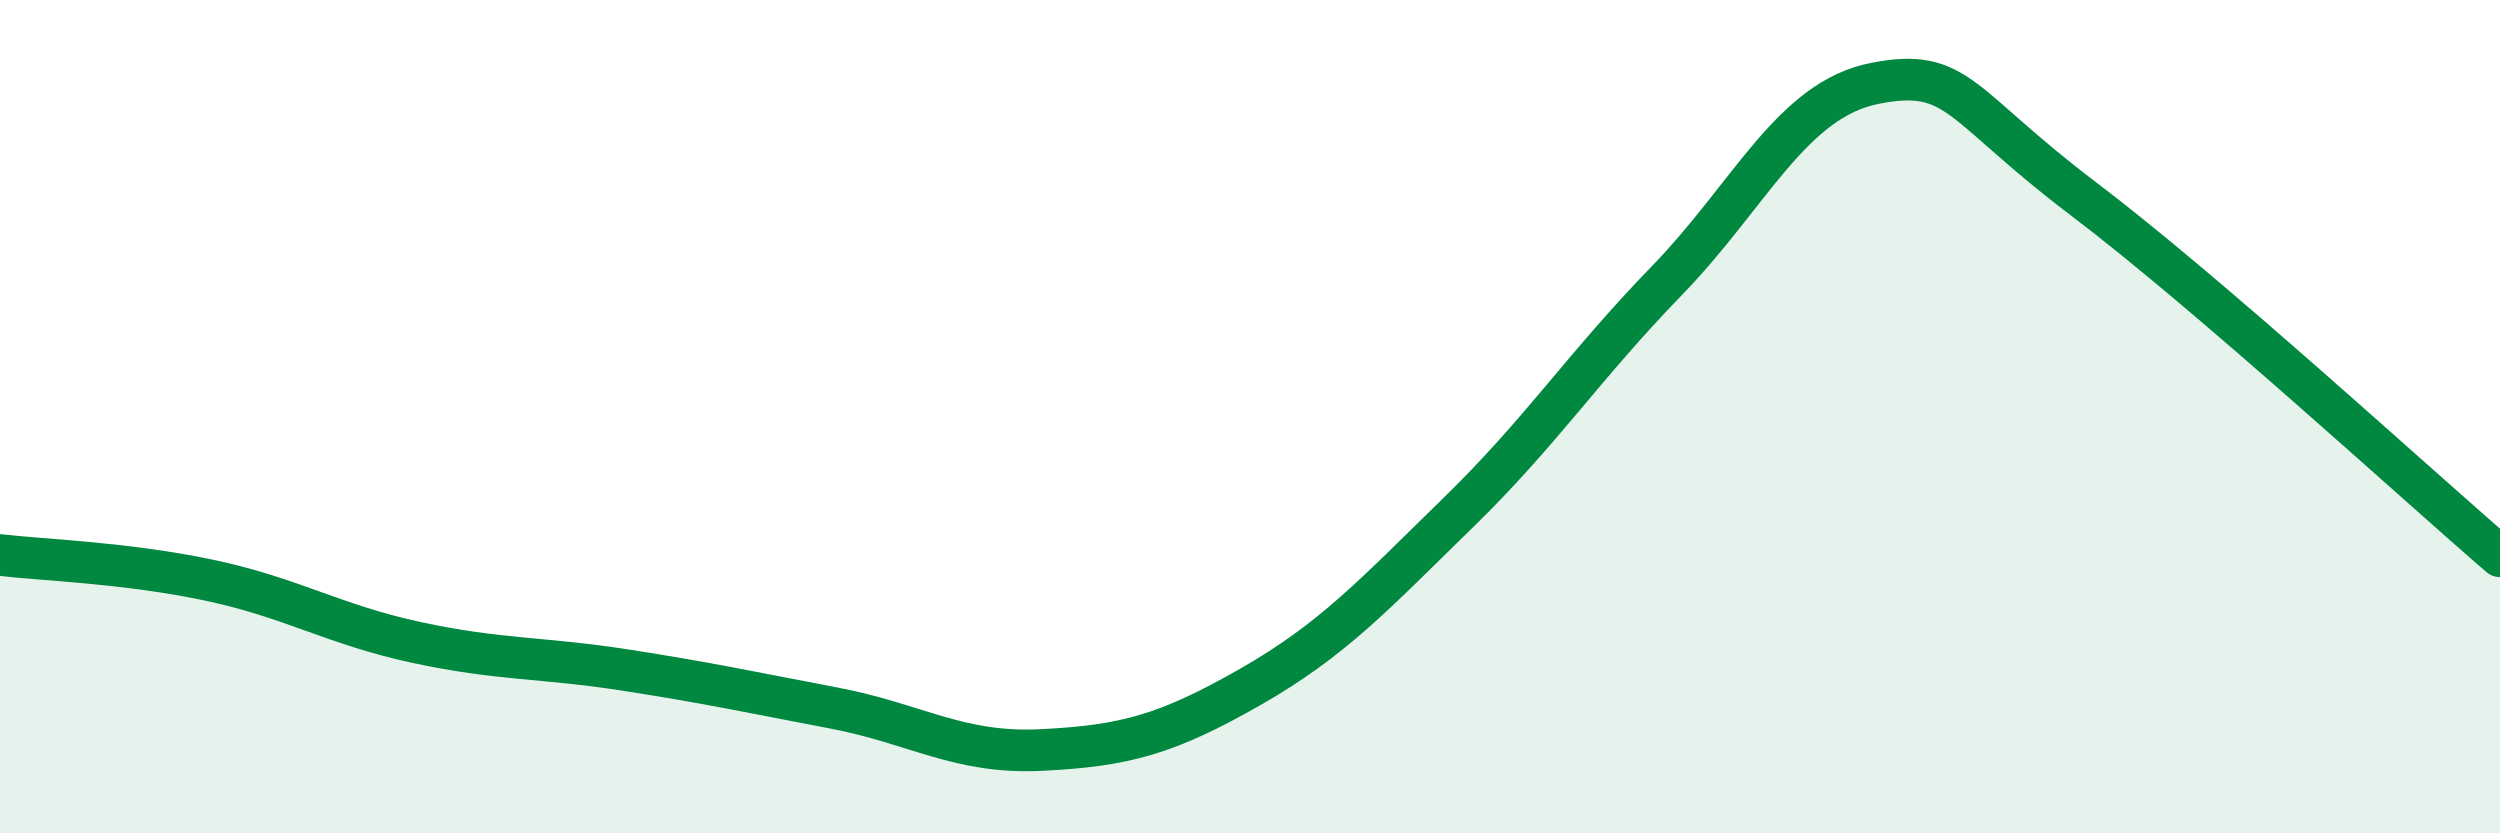 
    <svg width="60" height="20" viewBox="0 0 60 20" xmlns="http://www.w3.org/2000/svg">
      <path
        d="M 0,13.32 C 1,13.44 3,13.5 5,13.92 C 7,14.34 8,14.99 10,15.42 C 12,15.85 13,15.77 15,16.08 C 17,16.39 18,16.61 20,16.99 C 22,17.37 23,18.1 25,18 C 27,17.9 28,17.63 30,16.49 C 32,15.35 33,14.25 35,12.3 C 37,10.35 38,8.8 40,6.74 C 42,4.68 43,2.39 45,2 C 47,1.61 47,2.5 50,4.77 C 53,7.04 58,11.63 60,13.35L60 20L0 20Z"
        fill="#008740"
        opacity="0.1"
        stroke-linecap="round"
        stroke-linejoin="round"
      />
      <path
        d="M 0,13.32 C 1,13.44 3,13.5 5,13.92 C 7,14.34 8,14.99 10,15.42 C 12,15.85 13,15.77 15,16.08 C 17,16.39 18,16.61 20,16.99 C 22,17.37 23,18.1 25,18 C 27,17.9 28,17.63 30,16.49 C 32,15.35 33,14.25 35,12.3 C 37,10.35 38,8.8 40,6.74 C 42,4.68 43,2.39 45,2 C 47,1.61 47,2.5 50,4.77 C 53,7.04 58,11.63 60,13.35"
        stroke="#008740"
        stroke-width="1"
        fill="none"
        stroke-linecap="round"
        stroke-linejoin="round"
      />
    </svg>
  